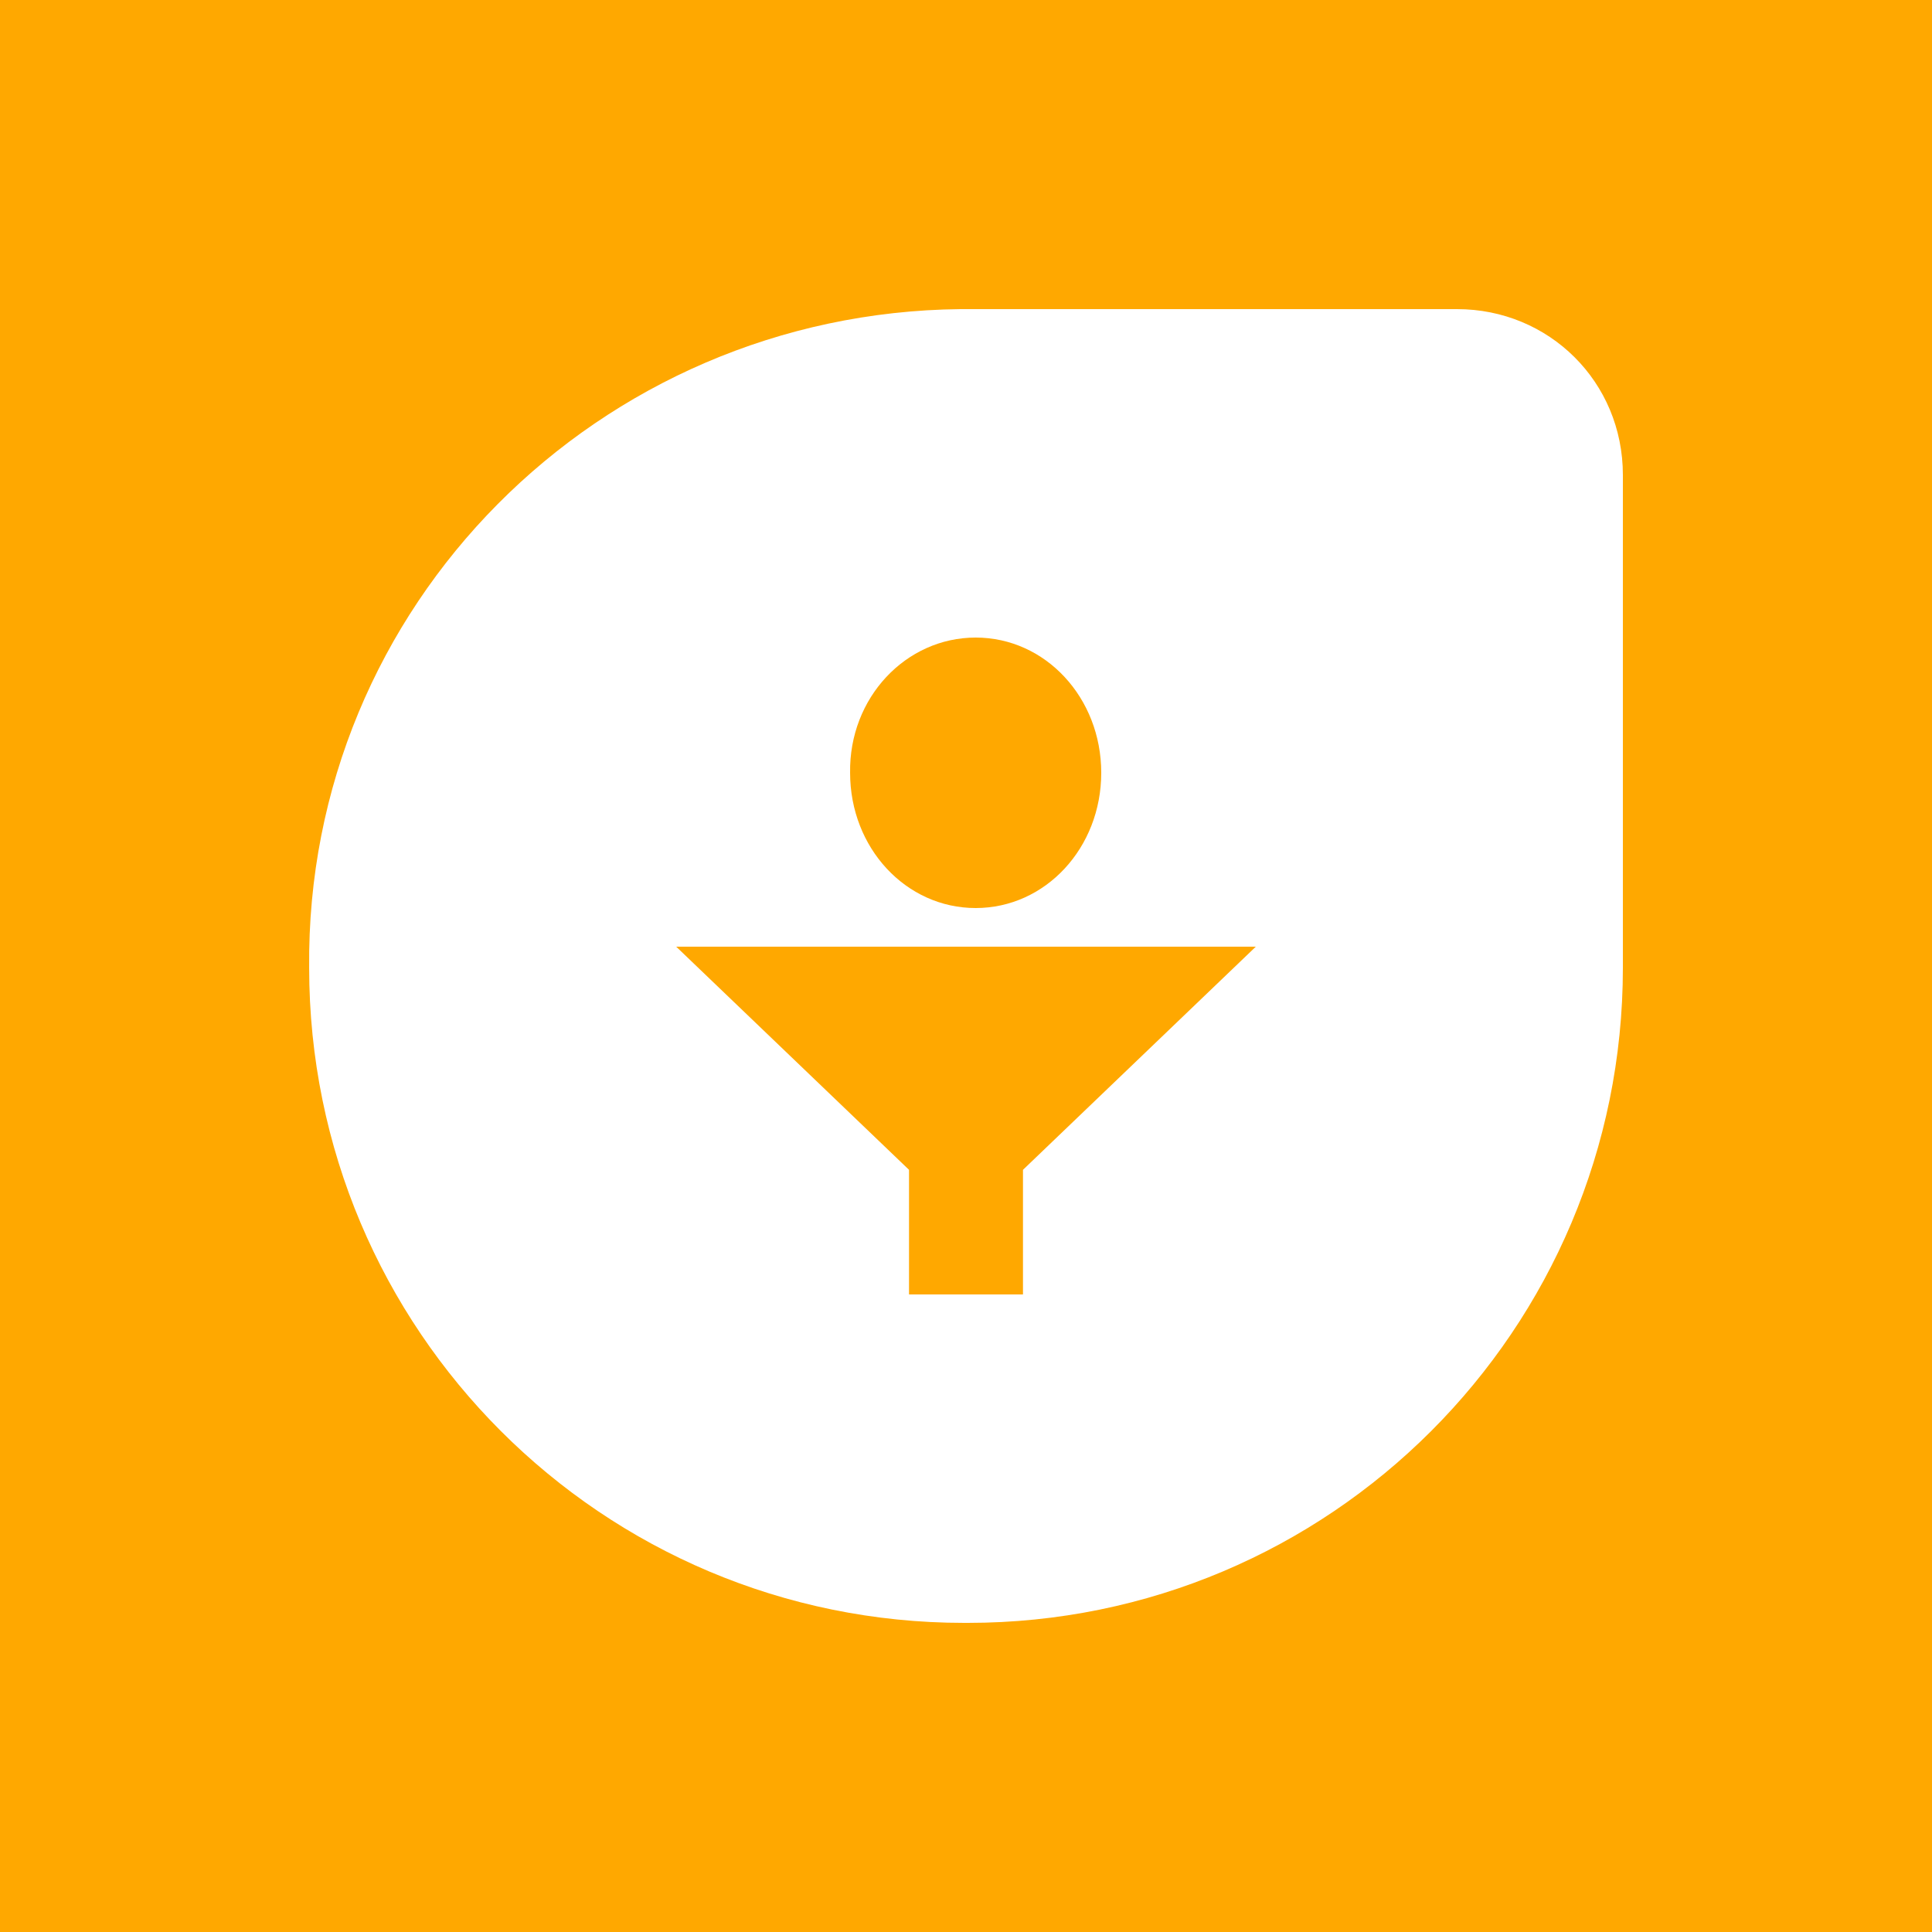 <svg width="100" height="100" viewBox="0 0 100 100" fill="none" xmlns="http://www.w3.org/2000/svg">
<rect width="100" height="100" fill="#FFA800"/>
<g clip-path="url(#clip0_5943_367754)">
<path d="M49.907 16H75.414C80.177 16 84 19.76 84 24.586V50.094C84 68.833 68.834 84 50.095 84H49.907C31.168 84 16.002 68.833 16.002 50.094C15.814 31.355 30.98 16.188 49.719 16H49.907Z" fill="white"/>
<path d="M50.501 33C54.111 33 57 36.111 57 40C57 43.889 54.111 47 50.501 47C46.89 47 44.001 43.889 44.001 40C43.941 36.111 46.89 33 50.501 33Z" fill="#FFA800"/>
<path d="M35 49L47.051 60.55V67H52.949V60.55L65 49H35Z" fill="#FFA800"/>
</g>
<defs>
<clipPath id="clip0_5943_367754">
<rect width="68" height="68" fill="white" transform="translate(16 16)"/>
</clipPath>
</defs>
</svg>
